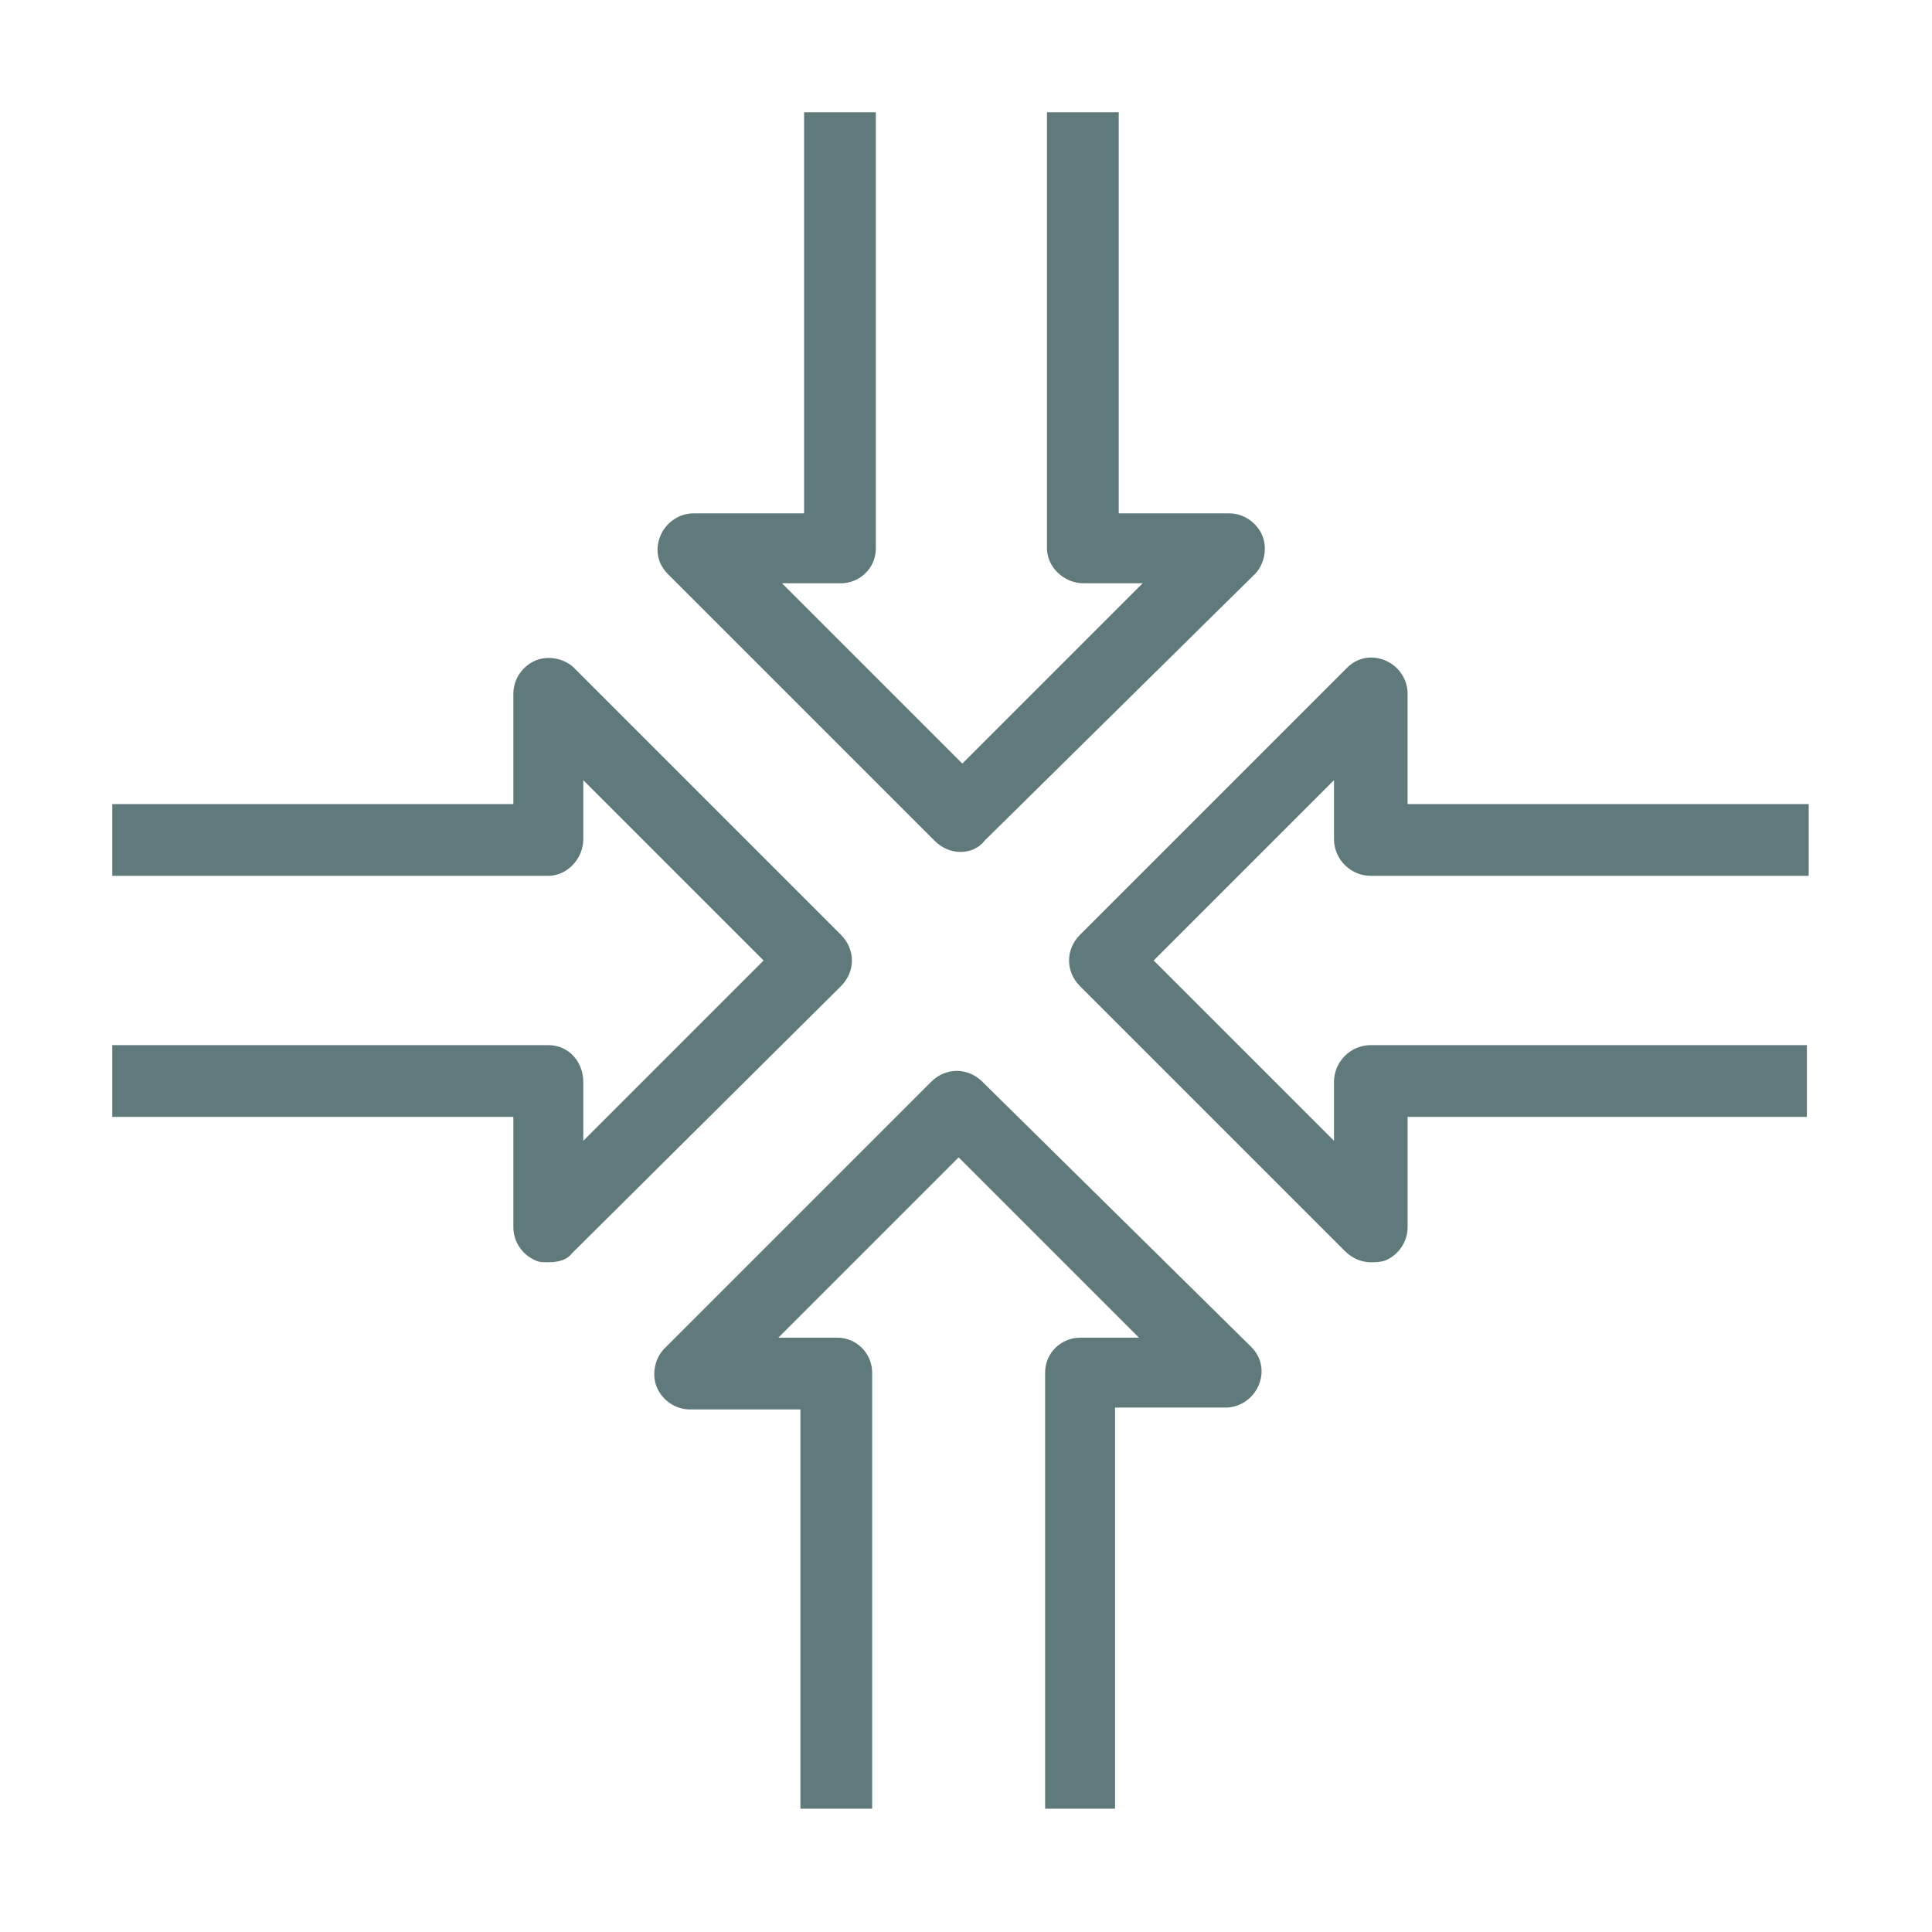 <?xml version="1.0" encoding="utf-8"?>
<!-- Generator: Adobe Illustrator 24.1.0, SVG Export Plug-In . SVG Version: 6.00 Build 0)  -->
<svg version="1.1" id="Layer_1" xmlns="http://www.w3.org/2000/svg" xmlns:xlink="http://www.w3.org/1999/xlink" x="0px" y="0px"
	 viewBox="0 0 105 105" style="enable-background:new 0 0 105 105;" xml:space="preserve">
<style type="text/css">
	.st0{clip-path:url(#SVGID_2_);fill:#607A7C;}
</style>
<g>
	<defs>
		<rect id="SVGID_1_" x="0.2" y="0.2" width="104" height="104"/>
	</defs>
	<clipPath id="SVGID_2_">
		<use xlink:href="#SVGID_1_"  style="overflow:visible;"/>
	</clipPath>
	<path class="st0" d="M52.2,46.3c-0.5,0-1-0.2-1.4-0.6L36.3,31.2c-0.6-0.6-0.7-1.4-0.4-2.1s1-1.2,1.8-1.2h6V6.1h3.9v23.7
		c0,1.1-0.9,1.9-1.9,1.9h-3.2l9.8,9.8l9.8-9.8h-3.2c-1.1,0-2-0.9-2-1.9V6.1h3.9v21.8h6c0.8,0,1.5,0.5,1.8,1.2s0.1,1.6-0.4,2.1
		L53.5,45.7C53.2,46.1,52.7,46.3,52.2,46.3"/>
	<path class="st0" d="M74.5,68.6c-0.5,0-1-0.2-1.4-0.6L58.7,53.6c-0.8-0.8-0.8-2,0-2.8l14.5-14.5c0.6-0.6,1.4-0.7,2.1-0.4
		c0.7,0.3,1.2,1,1.2,1.8v6h21.8v3.9H74.5c-1.1,0-2-0.9-2-2v-3.2l-9.8,9.8l9.8,9.8v-3.2c0-1.1,0.9-2,2-2h23.7v3.9H76.5v6
		c0,0.8-0.5,1.5-1.2,1.8C75,68.6,74.8,68.6,74.5,68.6"/>
	<path class="st0" d="M29.8,68.6c-0.3,0-0.5,0-0.7-0.1c-0.7-0.3-1.2-1-1.2-1.8v-6H6.1v-3.9h23.7c1.1,0,1.9,0.9,1.9,2V62l9.8-9.8
		l-9.8-9.8v3.2c0,1.1-0.9,2-1.9,2H6.1v-3.9h21.8v-6c0-0.8,0.5-1.5,1.2-1.8c0.7-0.3,1.6-0.1,2.1,0.4l14.5,14.5c0.8,0.8,0.8,2,0,2.8
		L31.1,68.1C30.8,68.5,30.3,68.6,29.8,68.6"/>
	<path class="st0" d="M60.7,98.3h-3.9V74.6c0-1.1,0.9-1.9,1.9-1.9h3.2l-9.8-9.8l-9.8,9.8h3.2c1.1,0,1.9,0.9,1.9,1.9v23.7h-3.9V76.6
		h-6c-0.8,0-1.5-0.5-1.8-1.2c-0.3-0.7-0.1-1.6,0.4-2.1l14.5-14.5c0.4-0.4,0.9-0.6,1.4-0.6s1,0.2,1.4,0.6L68,73.2
		c0.6,0.6,0.7,1.4,0.4,2.1c-0.3,0.7-1,1.2-1.8,1.2h-6V98.3z"/>
</g>
</svg>
